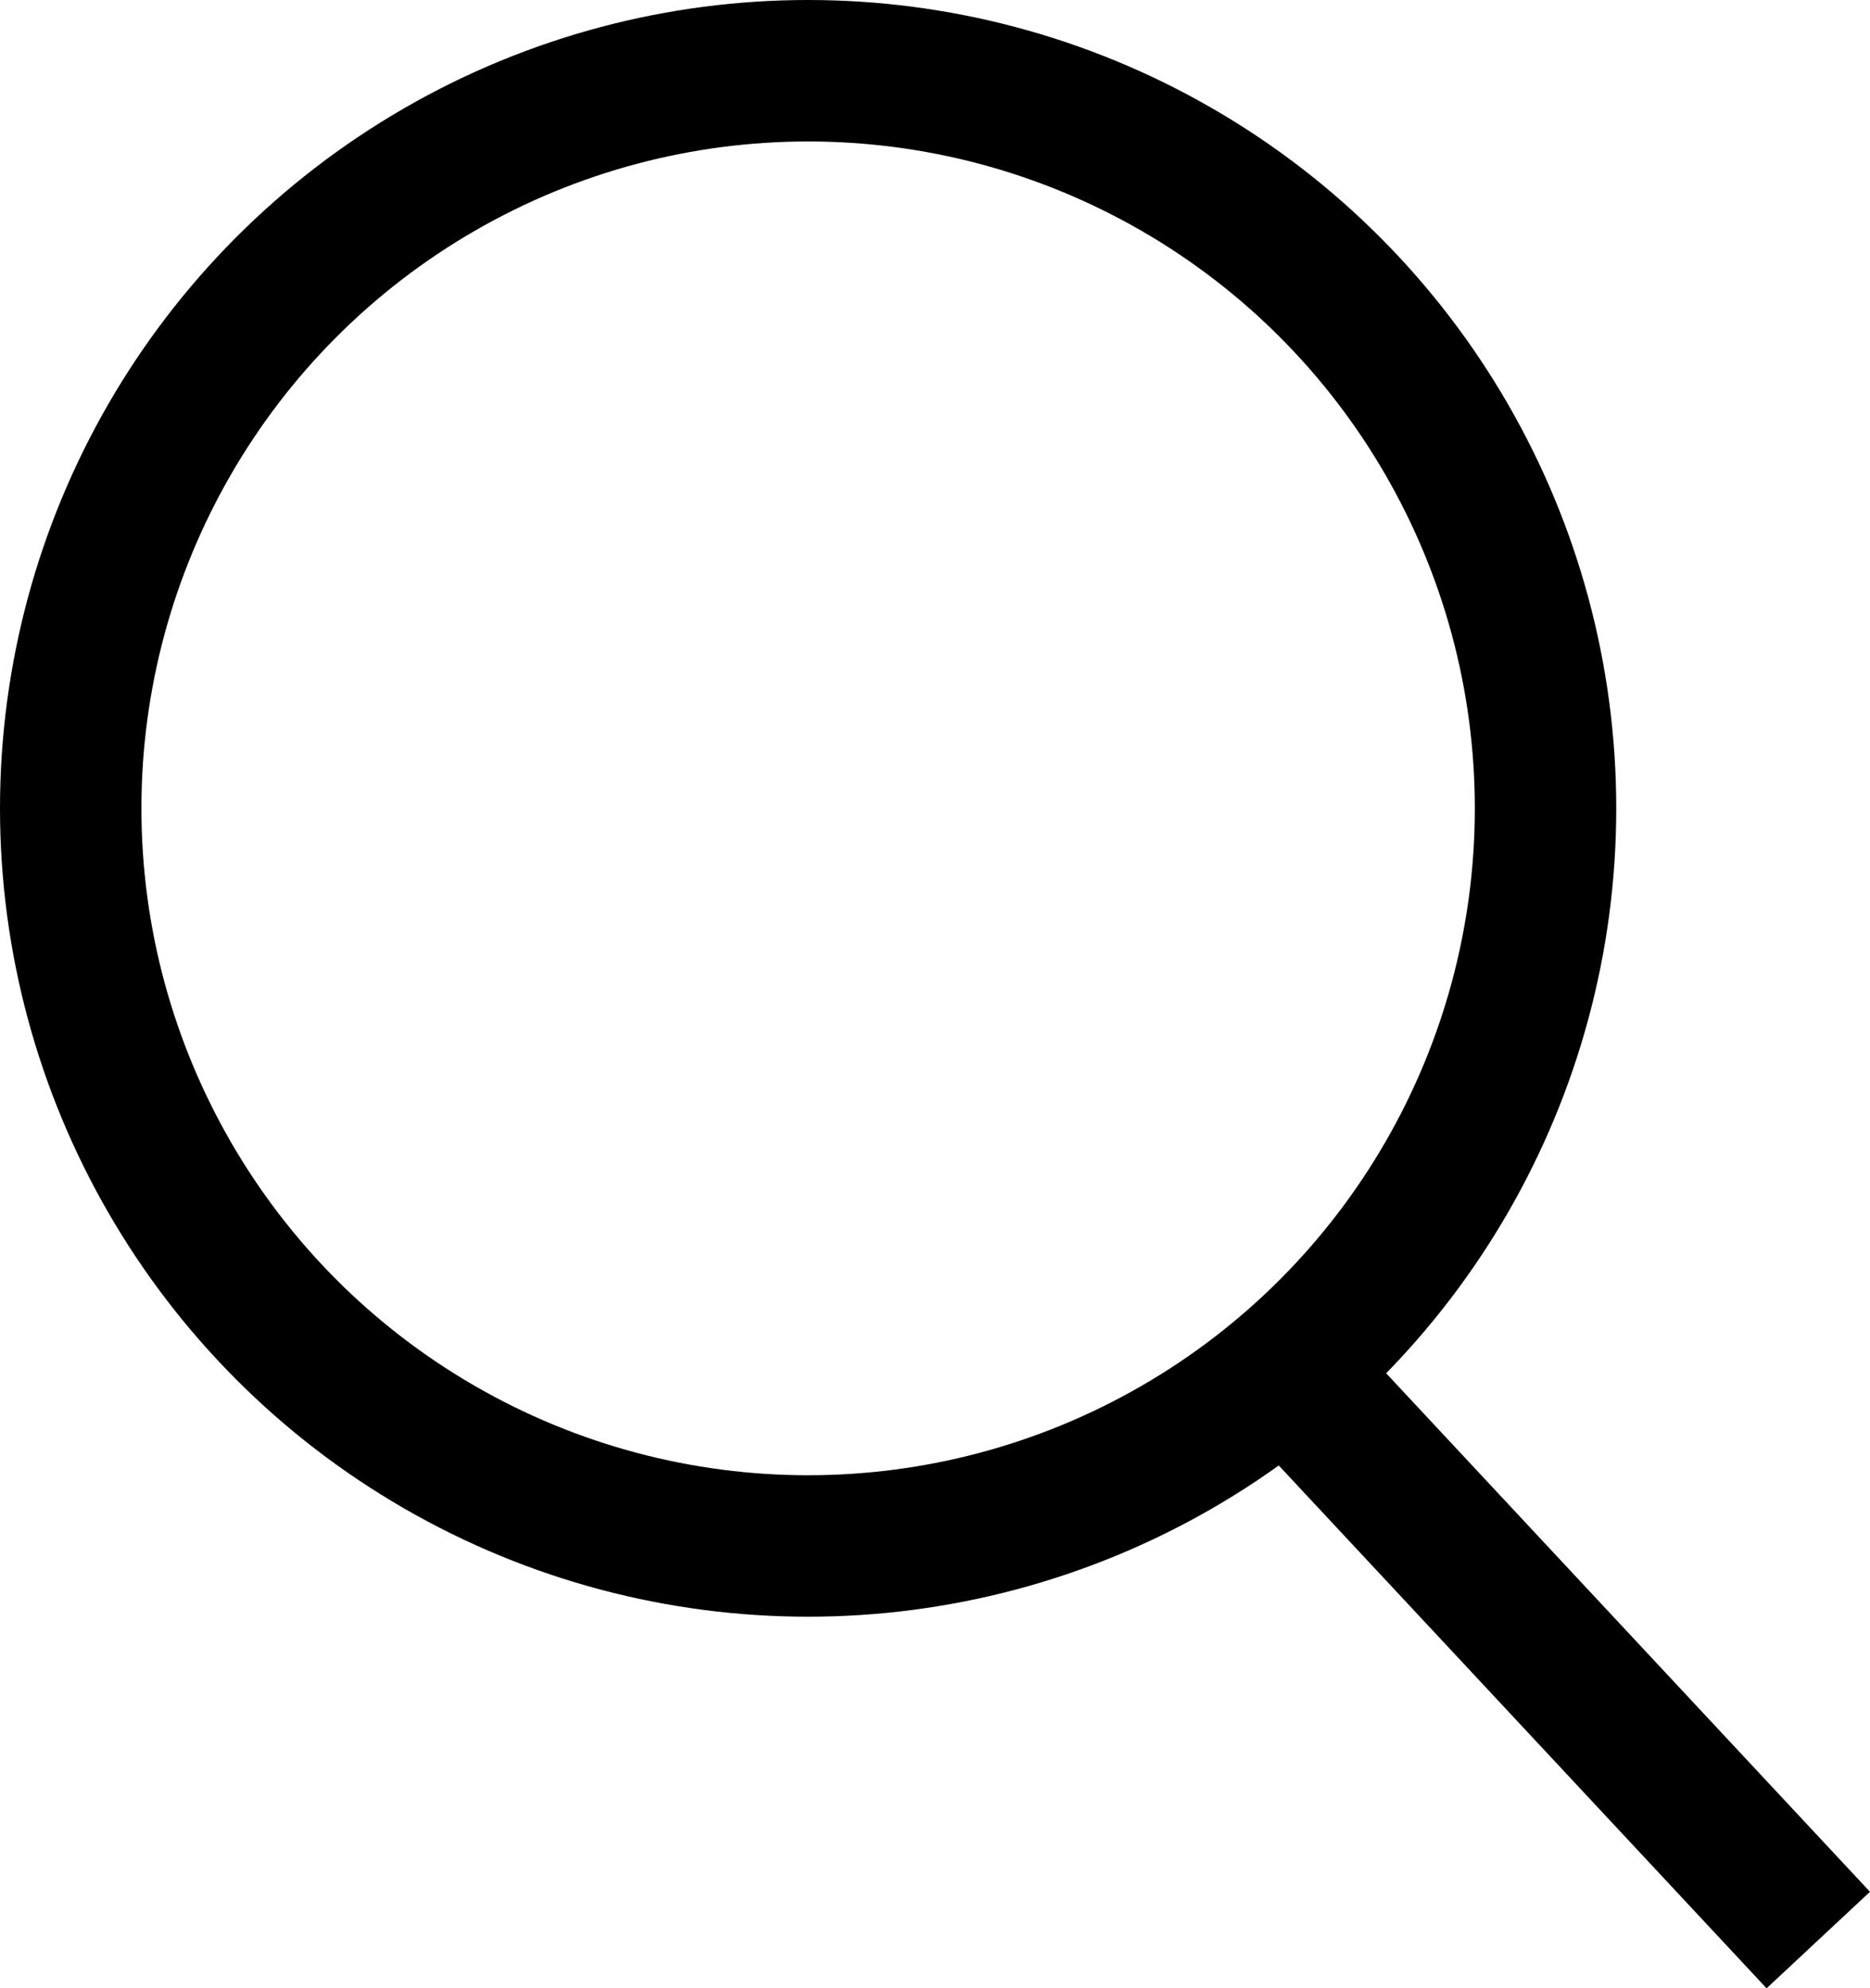<svg xmlns="http://www.w3.org/2000/svg" width="23.14" height="24.597" viewBox="0 0 23.14 24.597">
  <g id="Group_218" data-name="Group 218" transform="translate(-1106 -24.5)">
    <g id="Ellipse_6" data-name="Ellipse 6" transform="translate(1106 24.5)" fill="none" stroke="#000" stroke-width="1.75">
      <circle cx="10" cy="10" r="10" stroke="none"/>
      <circle cx="10" cy="10" r="9.125" fill="none"/>
    </g>
    <line id="Line_5" data-name="Line 5" x2="7" y2="7.5" transform="translate(1121.5 41)" fill="none" stroke="#000" stroke-width="1.75"/>
  </g>
</svg>
